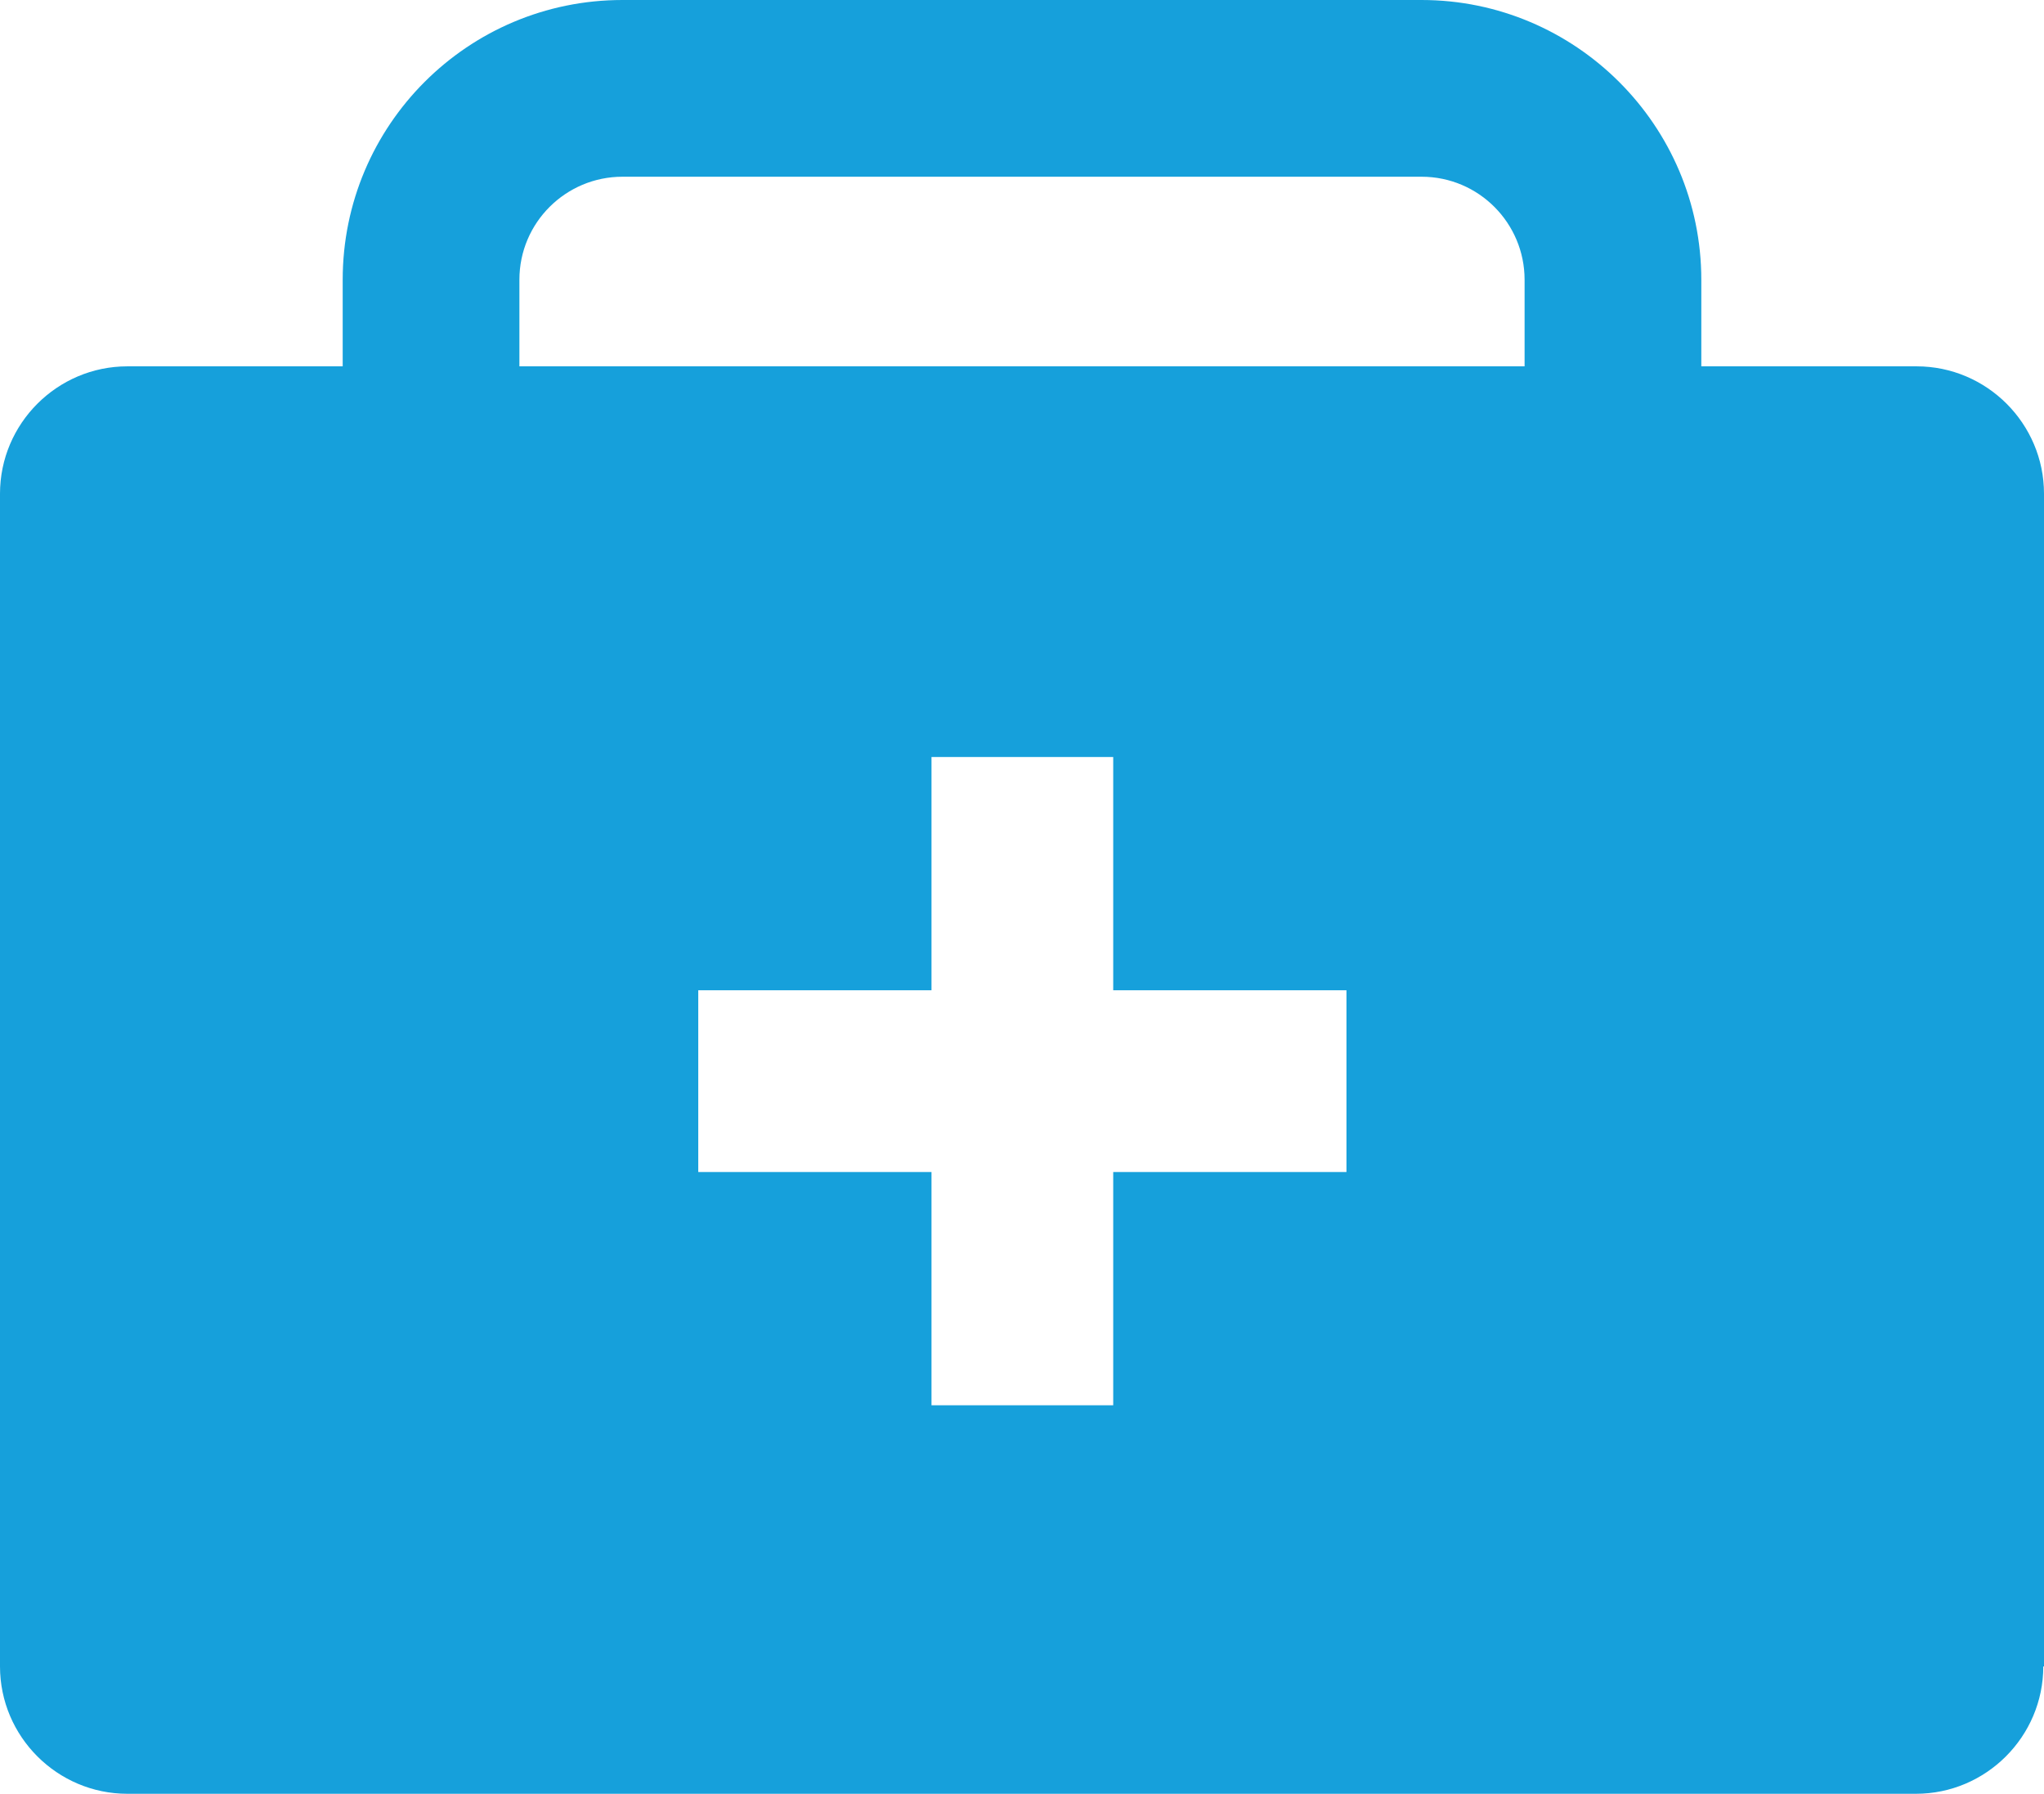 <?xml version="1.0" encoding="UTF-8"?>
<svg id="Layer_2" data-name="Layer 2" xmlns="http://www.w3.org/2000/svg" xmlns:xlink="http://www.w3.org/1999/xlink" viewBox="0 0 28.57 25.07">
  <defs>
    <style>
      .cls-1 {
        fill: none;
      }

      .cls-2 {
        fill: #16a0db;
      }

      .cls-3 {
        clip-path: url(#clippath);
      }
    </style>
    <clipPath id="clippath">
      <rect class="cls-1" width="28.57" height="25.07"/>
    </clipPath>
  </defs>
  <g id="Layer_1-2" data-name="Layer 1">
    <g class="cls-3">
      <path class="cls-2" d="M18.82,16.38h-3.26v3.26h-2.54v-3.26h-3.26v-2.54h3.26v-3.26h2.54v3.26h3.26v2.54ZM28.57,23.29V6.9c0-.98-.8-1.78-1.78-1.78H1.78C.8,5.12,0,5.92,0,6.9v16.39c0,.98.8,1.78,1.78,1.78h25c.98,0,1.78-.8,1.78-1.78"/>
      <path class="cls-2" d="M21.31,9.93V3.91c0-.79-.64-1.44-1.44-1.44h-11.17c-.79,0-1.44.64-1.44,1.44v6.02M4.79,9.93V3.91C4.79,1.75,6.54,0,8.7,0h11.17C22.02,0,23.78,1.75,23.78,3.91v6.02"/>
    </g>
  </g>
</svg>